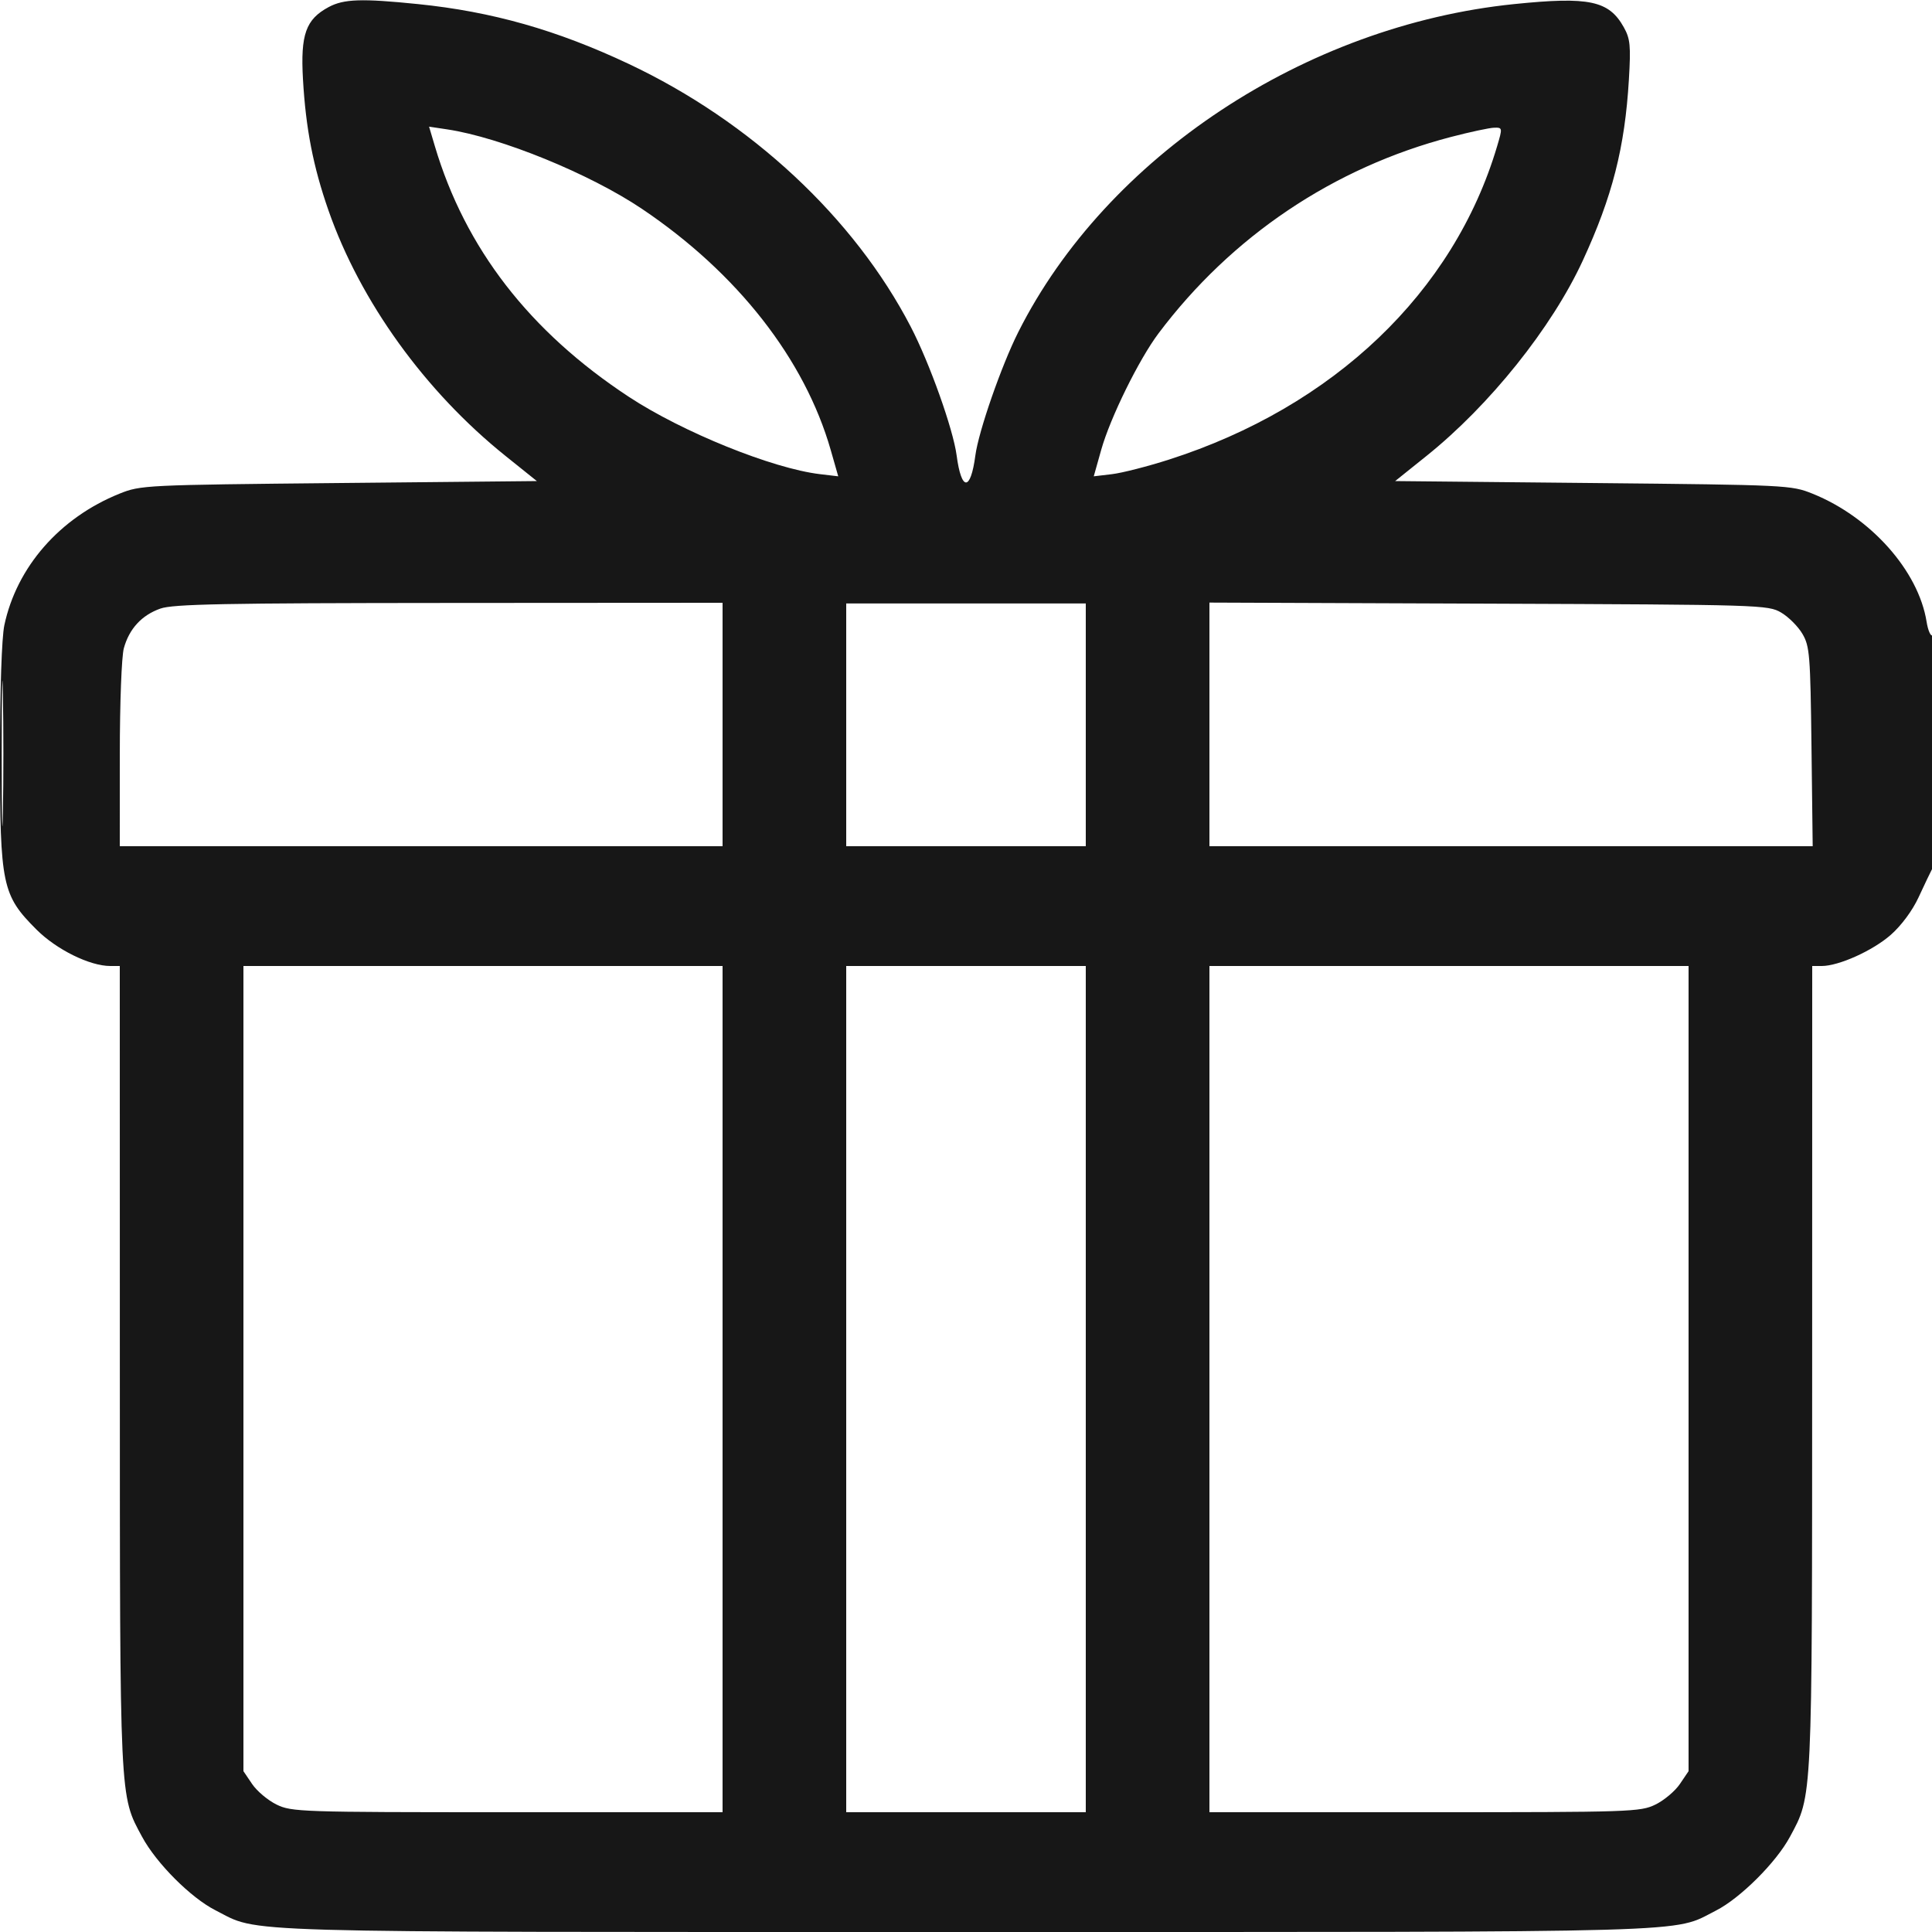 <svg xmlns="http://www.w3.org/2000/svg" viewBox="0 0 500 500" version="1.1">
	<path d="M 85.062 1.827 C 79.144 5.001, 77.749 8.915, 78.407 20.500 C 79.132 33.256, 81.062 43.177, 85.024 54.500 C 93.273 78.080, 110.039 101.322, 130.833 118 L 138.937 124.500 87.718 125.007 C 37.440 125.504, 36.397 125.555, 30.895 127.774 C 15.464 133.999, 4.325 146.730, 1.125 161.799 C 0.442 165.015, -0 178.267, -0 195.512 C -0 229.086, 0.542 231.672, 9.435 240.565 C 14.621 245.751, 23.223 250, 28.538 250 L 31 250 31.015 353.750 C 31.031 466.992, 30.913 464.509, 36.777 475.373 C 40.468 482.213, 49.392 491.151, 55.744 494.370 C 67.492 500.323, 56.333 500, 250 500 C 443.302 500, 432.542 500.306, 444.051 494.474 C 450.350 491.282, 459.654 482.020, 463.223 475.387 C 469.087 464.491, 468.969 466.991, 468.985 353.750 L 469 250 471.462 250 C 475.878 250, 484.695 246.021, 489.341 241.931 C 492.076 239.523, 494.941 235.653, 496.531 232.214 C 497.984 229.071, 499.585 225.719, 500.087 224.764 C 501.260 222.533, 501.297 163.698, 500.125 164.423 C 499.644 164.720, 498.958 163.138, 498.601 160.906 C 496.493 147.724, 484.127 133.833, 469.105 127.774 C 463.603 125.555, 462.560 125.504, 412.282 125.007 L 361.063 124.500 369.170 118 C 385.540 104.874, 401.597 84.812, 409.606 67.477 C 417.267 50.895, 420.513 38.166, 421.554 20.619 C 422.076 11.823, 421.906 10.053, 420.250 7.077 C 416.396 0.152, 411.301 -0.929, 391.856 1.058 C 337.776 6.584, 286.377 40.572, 263.549 85.904 C 259.179 94.581, 253.254 111.603, 252.423 117.868 C 251.186 127.190, 248.814 127.190, 247.577 117.868 C 246.671 111.040, 240.593 93.994, 235.702 84.567 C 221.077 56.376, 194.328 31.444, 162.713 16.539 C 144.090 7.759, 127.349 3.009, 108.144 1.054 C 93.581 -0.428, 88.980 -0.274, 85.062 1.827 M 112.530 37.789 C 120.396 64.278, 137.056 85.810, 162.758 102.708 C 176.642 111.835, 199.937 121.257, 212.218 122.712 L 216.936 123.271 215.002 116.505 C 208.266 92.952, 190.815 70.647, 166.140 54.053 C 152.623 44.963, 129.577 35.559, 115.727 33.482 L 111.042 32.779 112.530 37.789 M 375.500 35.445 C 345.179 43.349, 318.758 61.095, 299.828 86.270 C 294.767 92.999, 287.332 108.102, 285.001 116.386 L 283.064 123.271 287.782 122.712 C 290.377 122.405, 297 120.712, 302.500 118.951 C 345.148 105.295, 376.231 75.634, 387.437 37.899 C 388.870 33.076, 388.858 33.001, 386.696 33.049 C 385.488 33.076, 380.450 34.154, 375.500 35.445 M 41.500 157.503 C 36.676 159.210, 33.454 162.705, 32.052 167.752 C 31.466 169.862, 31.009 181.880, 31.006 195.250 L 31 219 109 219 L 187 219 187 187.500 L 187 156 116.250 156.044 C 57.881 156.080, 44.800 156.335, 41.500 157.503 M 219 187.590 L 219 219 250 219 L 281 219 281 187.590 L 281 156.179 250 156.179 L 219 156.179 219 187.590 M 313 187.475 L 313 219 391.061 219 L 469.123 219 468.811 193.250 C 468.524 169.472, 468.344 167.235, 466.465 164.035 C 465.345 162.130, 462.870 159.655, 460.965 158.535 C 457.579 156.546, 455.860 156.494, 385.250 156.225 L 313 155.949 313 187.475 M 0.444 195 C 0.444 211.775, 0.581 218.637, 0.748 210.250 C 0.915 201.863, 0.915 188.137, 0.748 179.750 C 0.581 171.363, 0.444 178.225, 0.444 195 M 63 354.188 L 63 458.376 65.250 461.703 C 66.487 463.533, 69.330 465.923, 71.566 467.015 C 75.473 468.923, 77.802 469, 131.316 469 L 187 469 187 359.500 L 187 250 125 250 L 63 250 63 354.188 M 219 359.500 L 219 469 250 469 L 281 469 281 359.500 L 281 250 250 250 L 219 250 219 359.500 M 313 359.500 L 313 469 368.684 469 C 422.198 469, 424.527 468.923, 428.434 467.015 C 430.670 465.923, 433.512 463.533, 434.750 461.703 L 437 458.376 437 354.188 L 437 250 375 250 L 313 250 313 359.500" stroke="none" fill="#171717" fill-rule="evenodd"></path>
</svg>